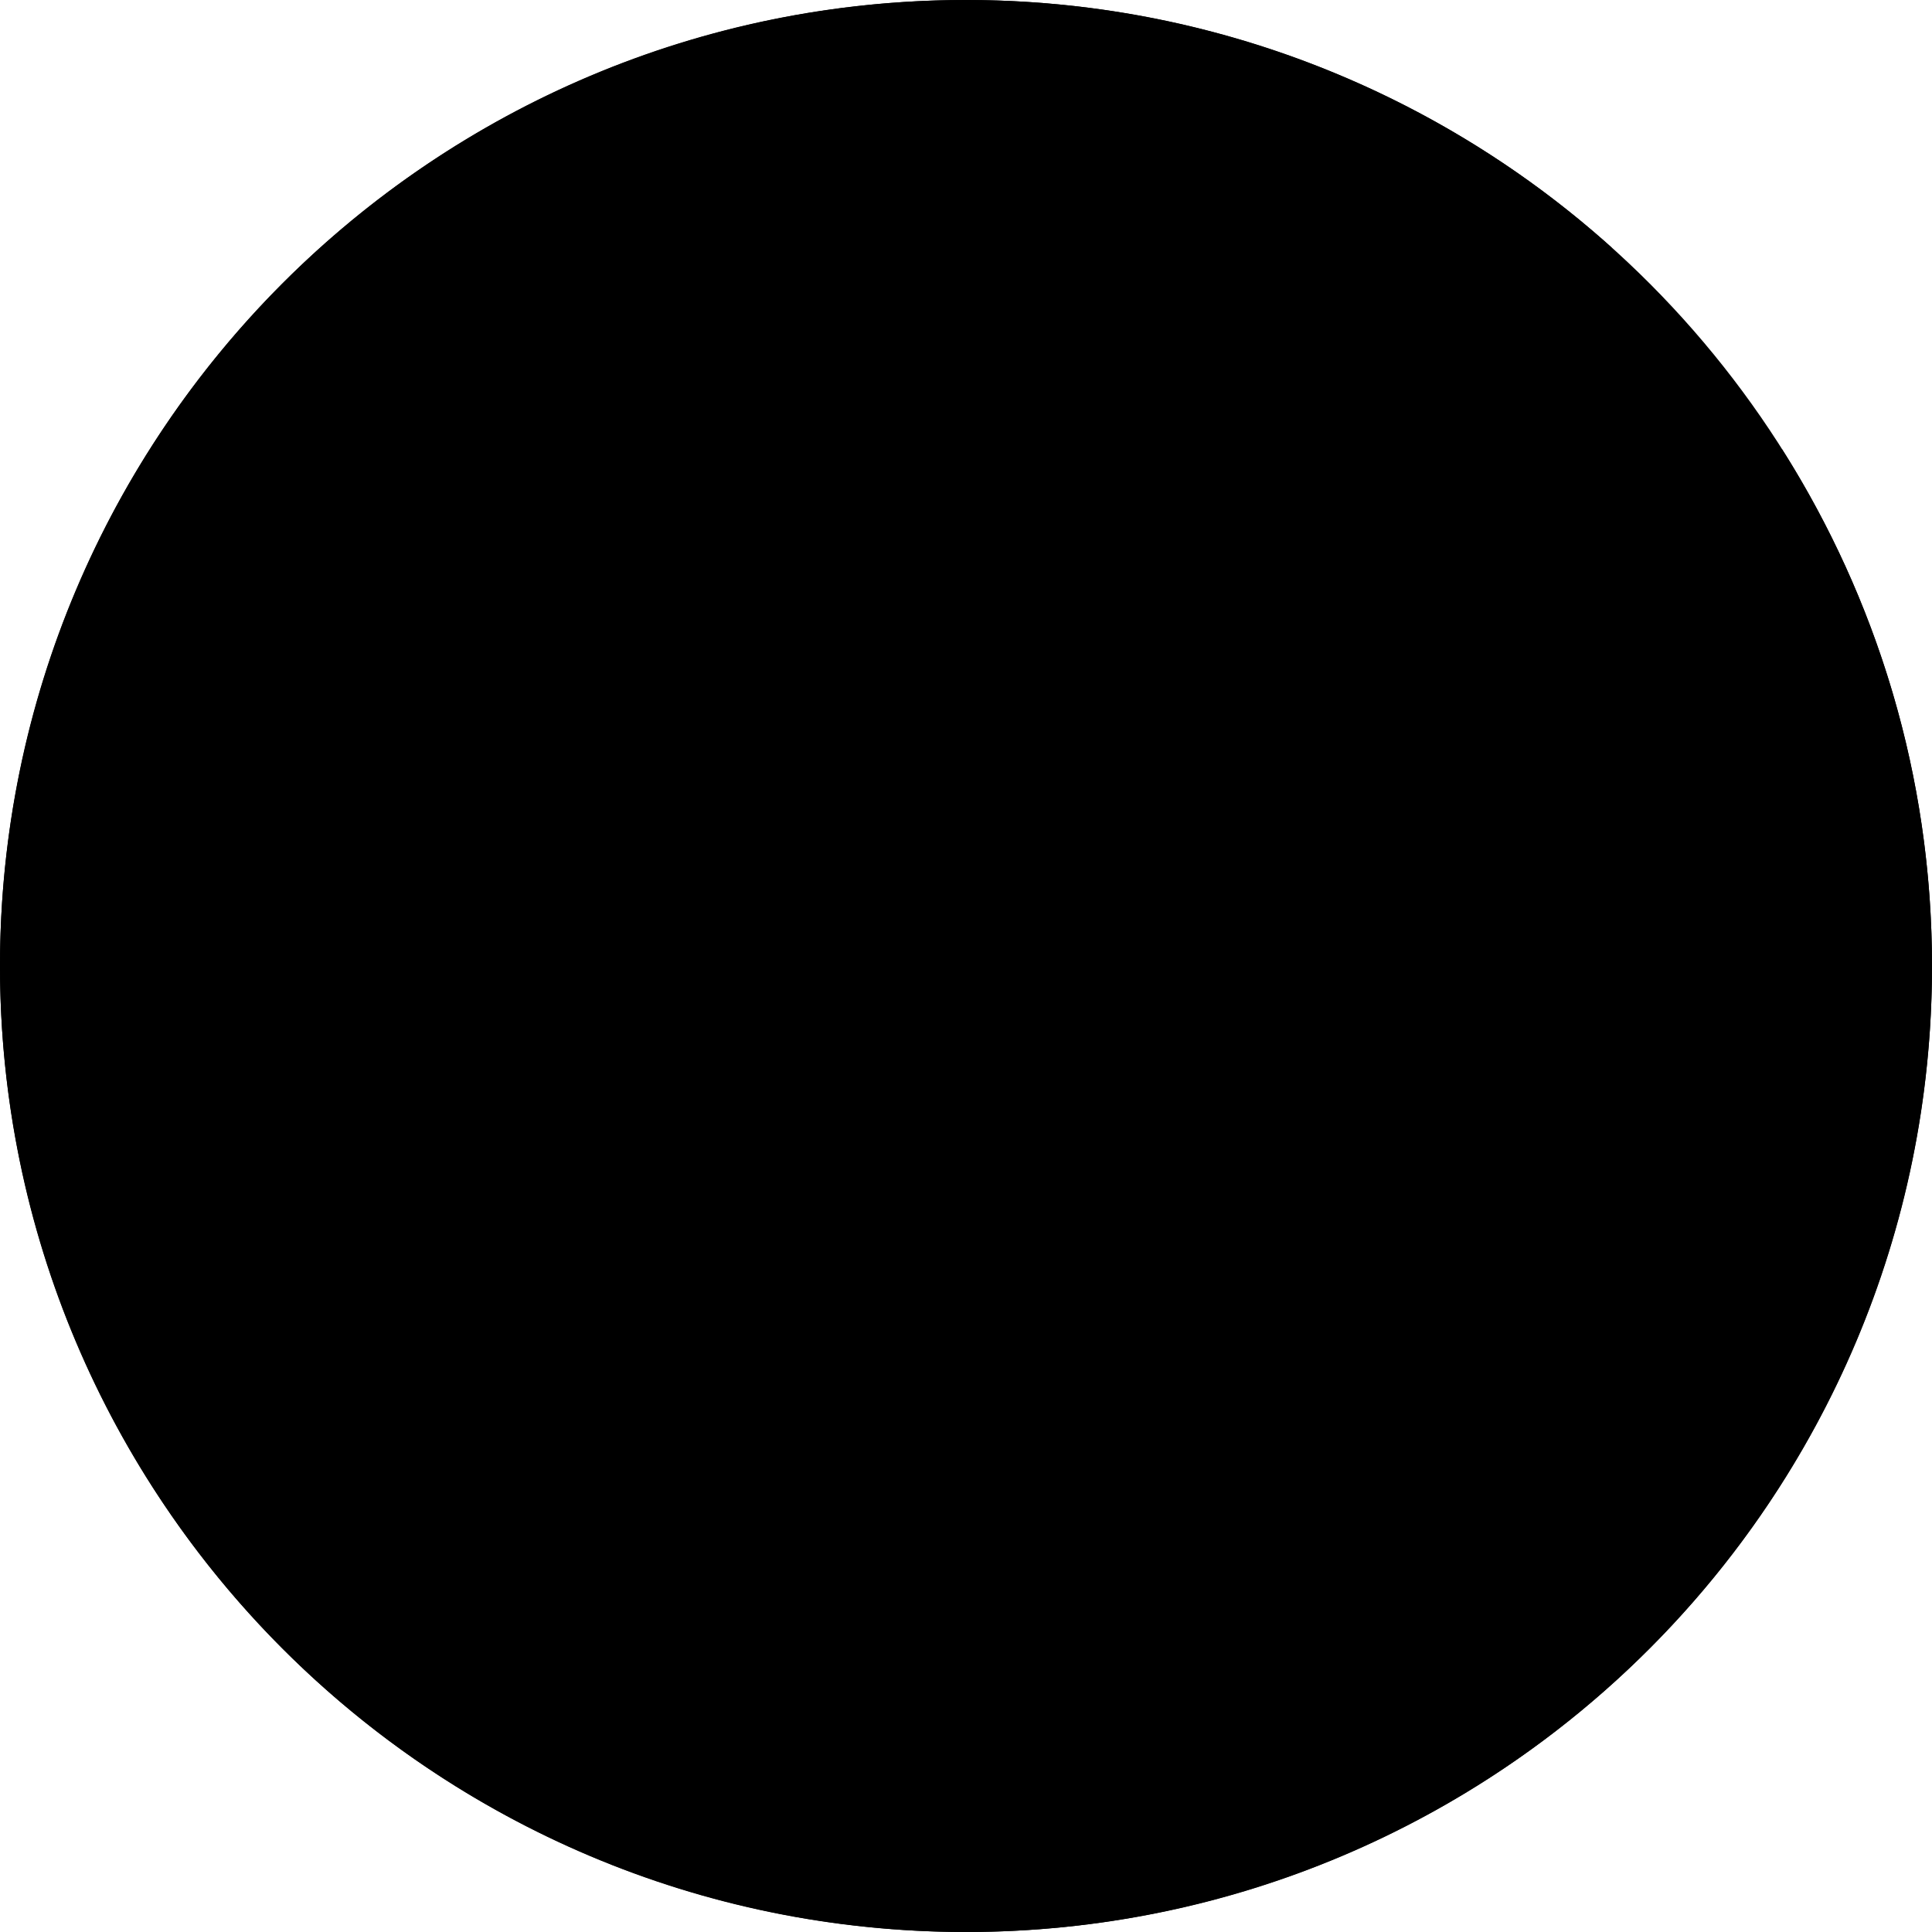<?xml version="1.0" encoding="UTF-8"?>
<svg id="check-icon-04" data-name="check-icon-04" xmlns="http://www.w3.org/2000/svg" xmlns:xlink="http://www.w3.org/1999/xlink" viewBox="0 0 113 113">
  <defs>
    <style>
    #check-icon-04 {width: 15%; height: 15%;
    
    @media screen and (max-width: 479px) {
      width: 50%; height: 50%;
    }
    
      .cls-1 {
        fill: url(#Green_gradient);
      }

      .cls-2 {
        fill: #fff;
      }
}      
    </style>
    <linearGradient id="Green_gradient" data-name="Green gradient" x1="0" y1="56.5" x2="113" y2="56.5" gradientUnits="userSpaceOnUse">
      <stop offset="0" stop-color="#52d17c"/>
      <stop offset="1" stop-color="#22918b"/>
    </linearGradient>
  </defs>
  <g id="icons">
    <g>
      <circle class="cls-2" cx="56.5" cy="56.5" r="56.5"/>
      <path id="Check_02" data-name="Check 02" class="cls-1" d="M104.22,26.26l-54.61,54.6-29.89-29.89,10.86-10.88,19.03,19.05L94.27,14.49C84.26,5.49,71.02,0,56.5,0,25.3,0,0,25.3,0,56.5s25.3,56.5,56.5,56.5,56.5-25.3,56.5-56.5c0-11.12-3.23-21.49-8.78-30.24h0Z"/>
    </g>
  </g>
</svg>